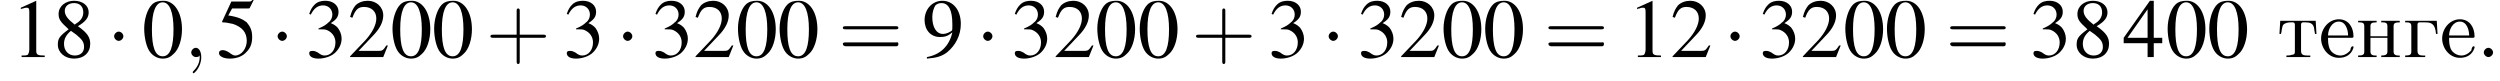 <?xml version='1.0' encoding='UTF-8'?>
<!---3.0-->
<svg height='10.5pt' version='1.1' viewBox='74.5 85.9 324.2 10.5' width='324.2pt' xmlns='http://www.w3.org/2000/svg' xmlns:xlink='http://www.w3.org/1999/xlink'>
<defs>
<path d='M7.2 -2.5C7.3 -2.5 7.5 -2.5 7.5 -2.7S7.3 -2.9 7.2 -2.9H1.3C1.1 -2.9 0.9 -2.9 0.9 -2.7S1.1 -2.5 1.3 -2.5H7.2Z' id='g1-0'/>
<path d='M2.1 -2.7C2.1 -3 1.8 -3.3 1.5 -3.3S0.9 -3 0.9 -2.7S1.2 -2.1 1.5 -2.1S2.1 -2.4 2.1 -2.7Z' id='g1-1'/>
<use id='g11-48' xlink:href='#g3-48'/>
<use id='g11-49' xlink:href='#g3-49'/>
<use id='g11-50' xlink:href='#g3-50'/>
<use id='g11-51' xlink:href='#g3-51'/>
<use id='g11-52' xlink:href='#g3-52'/>
<use id='g11-53' xlink:href='#g3-53'/>
<use id='g11-56' xlink:href='#g3-56'/>
<use id='g11-57' xlink:href='#g3-57'/>
<path d='M4.4 -2.5H7.5C7.6 -2.5 7.8 -2.5 7.8 -2.7S7.6 -2.9 7.5 -2.9H4.4V-6C4.4 -6.1 4.4 -6.3 4.2 -6.3S4 -6.1 4 -6V-2.9H1C0.8 -2.9 0.6 -2.9 0.6 -2.7S0.8 -2.5 1 -2.5H4V0.5C4 0.7 4 0.9 4.2 0.9S4.4 0.7 4.4 0.5V-2.5Z' id='g12-43'/>
<path d='M7.5 -3.6C7.6 -3.6 7.8 -3.6 7.8 -3.8S7.6 -4 7.5 -4H1C0.8 -4 0.6 -4 0.6 -3.8S0.8 -3.6 1 -3.6H7.5ZM7.5 -1.4C7.6 -1.4 7.8 -1.4 7.8 -1.7S7.6 -1.9 7.5 -1.9H1C0.8 -1.9 0.6 -1.9 0.6 -1.7S0.8 -1.4 1 -1.4H7.5Z' id='g12-61'/>
<path d='M2.8 -7.3C2.2 -7.3 1.7 -7.2 1.3 -6.8C0.7 -6.2 0.3 -4.9 0.3 -3.7C0.3 -2.5 0.6 -1.2 1.1 -0.6C1.5 -0.1 2.1 0.2 2.7 0.2C3.3 0.2 3.7 0 4.1 -0.4C4.8 -1 5.2 -2.3 5.2 -3.6C5.2 -5.8 4.2 -7.3 2.8 -7.3ZM2.7 -7.1C3.6 -7.1 4.1 -5.8 4.1 -3.6S3.7 -0.1 2.7 -0.1S1.3 -1.3 1.3 -3.6C1.3 -5.9 1.8 -7.1 2.7 -7.1Z' id='g3-48'/>
<path d='M3.2 -7.3L1.2 -6.4V-6.2C1.3 -6.3 1.5 -6.3 1.5 -6.3C1.7 -6.4 1.9 -6.4 2 -6.4C2.2 -6.4 2.3 -6.3 2.3 -5.9V-1C2.3 -0.7 2.2 -0.4 2.1 -0.3C1.9 -0.2 1.7 -0.2 1.3 -0.2V0H4.3V-0.2C3.4 -0.2 3.2 -0.3 3.2 -0.8V-7.3L3.2 -7.3Z' id='g3-49'/>
<path d='M5.2 -1.5L5 -1.5C4.6 -0.9 4.5 -0.8 4 -0.8H1.4L3.2 -2.7C4.2 -3.7 4.6 -4.6 4.6 -5.4C4.6 -6.5 3.7 -7.3 2.6 -7.3C2 -7.3 1.4 -7.1 1 -6.7C0.7 -6.3 0.5 -6 0.3 -5.2L0.6 -5.1C1 -6.2 1.4 -6.5 2.1 -6.5C3.1 -6.5 3.7 -5.9 3.7 -5C3.7 -4.2 3.2 -3.2 2.3 -2.2L0.3 -0.1V0H4.6L5.2 -1.5Z' id='g3-50'/>
<path d='M1.7 -3.6C2.3 -3.6 2.6 -3.6 2.8 -3.5C3.5 -3.2 3.9 -2.6 3.9 -1.9C3.9 -0.9 3.3 -0.2 2.5 -0.2C2.2 -0.2 2 -0.3 1.6 -0.6C1.2 -0.8 1.1 -0.8 0.9 -0.8C0.6 -0.8 0.5 -0.7 0.5 -0.5C0.5 -0.1 0.9 0.2 1.7 0.2C2.5 0.2 3.4 -0.1 3.9 -0.6S4.7 -1.7 4.7 -2.4C4.7 -2.9 4.5 -3.4 4.2 -3.8C4 -4 3.8 -4.2 3.3 -4.4C4.1 -4.9 4.3 -5.3 4.3 -5.9C4.3 -6.7 3.6 -7.3 2.6 -7.3C2.1 -7.3 1.6 -7.2 1.2 -6.8C0.9 -6.5 0.7 -6.2 0.5 -5.6L0.7 -5.5C1.1 -6.3 1.6 -6.7 2.3 -6.7C3 -6.7 3.5 -6.2 3.5 -5.5C3.5 -5.1 3.3 -4.7 3 -4.5C2.7 -4.2 2.4 -4 1.7 -3.7V-3.6Z' id='g3-51'/>
<path d='M5.1 -2.5H4V-7.3H3.5L0.1 -2.5V-1.8H3.2V0H4V-1.8H5.1V-2.5ZM3.2 -2.5H0.6L3.2 -6.2V-2.5Z' id='g3-52'/>
<path d='M2 -6.3H4.1C4.3 -6.3 4.3 -6.4 4.3 -6.4L4.8 -7.4L4.7 -7.5C4.5 -7.2 4.4 -7.2 4.2 -7.2H1.9L0.7 -4.6C0.7 -4.6 0.7 -4.6 0.7 -4.6C0.7 -4.5 0.7 -4.5 0.8 -4.5C1.2 -4.5 1.6 -4.4 2.1 -4.3C3.3 -3.9 3.9 -3.2 3.9 -2.1C3.9 -1.1 3.2 -0.2 2.4 -0.2C2.2 -0.2 2 -0.3 1.6 -0.6C1.3 -0.8 1 -0.9 0.8 -0.9C0.5 -0.9 0.3 -0.8 0.3 -0.5C0.3 -0.1 0.9 0.2 1.7 0.2C2.6 0.2 3.4 -0.1 3.9 -0.7C4.4 -1.2 4.6 -1.8 4.6 -2.6C4.6 -3.4 4.4 -3.9 3.9 -4.5C3.4 -4.9 2.8 -5.2 1.5 -5.4L2 -6.3Z' id='g3-53'/>
<path d='M3.2 -4C4.2 -4.6 4.6 -5.1 4.6 -5.8C4.6 -6.7 3.8 -7.3 2.7 -7.3C1.6 -7.3 0.7 -6.6 0.7 -5.6C0.7 -4.9 0.9 -4.6 2 -3.6C0.8 -2.7 0.6 -2.4 0.6 -1.6C0.6 -0.6 1.5 0.2 2.7 0.2C4 0.2 4.8 -0.6 4.8 -1.7C4.8 -2.5 4.5 -3.1 3.2 -4ZM3 -2.9C3.7 -2.3 4 -2 4 -1.3C4 -0.6 3.5 -0.2 2.8 -0.2C2 -0.2 1.4 -0.8 1.4 -1.7C1.4 -2.4 1.7 -2.9 2.3 -3.4L3 -2.9ZM2.8 -4.2C1.9 -4.9 1.5 -5.4 1.5 -6C1.5 -6.6 2 -7 2.7 -7C3.4 -7 3.9 -6.6 3.9 -5.8C3.9 -5.2 3.6 -4.7 2.9 -4.3C2.9 -4.3 2.9 -4.3 2.8 -4.2Z' id='g3-56'/>
<path d='M0.6 0.2C1.9 0.1 2.5 -0.1 3.2 -0.6C4.3 -1.5 5 -2.8 5 -4.3C5 -6.1 4 -7.3 2.6 -7.3C1.3 -7.3 0.3 -6.2 0.3 -4.8C0.3 -3.5 1.1 -2.6 2.3 -2.6C2.9 -2.6 3.3 -2.7 3.9 -3.2C3.5 -1.4 2.3 -0.3 0.6 0L0.6 0.2ZM3.9 -3.9C3.9 -3.6 3.9 -3.5 3.8 -3.4C3.5 -3.2 3.1 -3 2.7 -3C1.8 -3 1.3 -3.9 1.3 -5.2C1.3 -5.8 1.5 -6.4 1.7 -6.7C1.9 -6.9 2.2 -7 2.5 -7C3.4 -7 3.9 -6.1 3.9 -4.3V-3.9Z' id='g3-57'/>
<path d='M2.1 -0.6C2.1 -0.9 1.8 -1.2 1.5 -1.2S0.9 -0.9 0.9 -0.6S1.2 0 1.5 0S2.1 -0.3 2.1 -0.6Z' id='g7-58'/>
<path d='M2.2 0C2.2 -0.7 1.9 -1.2 1.5 -1.2C1.2 -1.2 0.9 -0.9 0.9 -0.6C0.9 -0.3 1.2 0 1.5 0C1.6 0 1.8 0 1.9 -0.1C1.9 -0.2 1.9 -0.2 1.9 -0.2S2 -0.2 2 0C2 0.8 1.6 1.4 1.2 1.8C1.1 1.9 1.1 1.9 1.1 2C1.1 2.1 1.2 2.1 1.2 2.1C1.3 2.1 2.2 1.3 2.2 0Z' id='g7-59'/>
<path d='M0.3 -4.7V-4.5H0.5C0.9 -4.5 1.1 -4.4 1.1 -4V-0.7C1.1 -0.3 0.9 -0.2 0.3 -0.2V0H2.9V-0.2H2.6C2.2 -0.2 1.9 -0.3 1.9 -0.8V-4.1C1.9 -4.3 1.9 -4.5 2.2 -4.5H2.9C3.6 -4.5 4.2 -4.4 4.3 -3H4.5L4.4 -4.7H0.3Z' id='g13-227'/>
<path d='M1.2 -2.5H4.3C4.5 -2.5 4.5 -2.6 4.5 -2.7C4.5 -3.8 3.9 -4.9 2.6 -4.9C1.3 -4.9 0.3 -3.7 0.3 -2.4C0.3 -1.2 1.2 0.1 2.6 0.1C3.5 0.1 4.2 -0.3 4.5 -1.2C4.5 -1.2 4.5 -1.3 4.5 -1.3C4.5 -1.4 4.4 -1.4 4.4 -1.4C4.2 -1.4 4.1 -1.1 4.1 -0.9C3.8 -0.5 3.3 -0.2 2.8 -0.2C2.2 -0.2 1.6 -0.6 1.4 -1.1C1.2 -1.6 1.2 -2.1 1.2 -2.5ZM1.2 -2.8C1.2 -3.6 1.7 -4.6 2.6 -4.6C3.5 -4.6 3.8 -3.5 3.8 -2.8H1.2Z' id='g13-229'/>
<path d='M0.3 -4.7V-4.5H0.5C0.9 -4.5 1.1 -4.4 1.1 -4V-0.7C1.1 -0.3 0.9 -0.2 0.3 -0.2V0H2.7V-0.2H2.5C2.2 -0.2 1.9 -0.3 1.9 -0.7C1.9 -0.8 1.9 -0.9 1.9 -1V-2.5H4.1V-1C4.1 -0.9 4.1 -0.8 4.1 -0.7C4.1 -0.3 3.8 -0.2 3.3 -0.2V0H5.7V-0.2H5.5C5.2 -0.2 4.9 -0.3 4.9 -0.7V-4C4.9 -4.4 5.1 -4.5 5.7 -4.5V-4.7H3.3V-4.5H3.5C3.9 -4.5 4.1 -4.4 4.1 -4V-2.7H1.9V-4C1.9 -4.4 2.1 -4.5 2.7 -4.5V-4.7H0.3Z' id='g13-237'/>
<path d='M0.4 -4.7L0.3 -3H0.5C0.6 -3.3 0.6 -3.9 0.8 -4.2C1 -4.4 1.4 -4.5 1.7 -4.5H2C2.3 -4.5 2.3 -4.3 2.3 -4.1V-0.8C2.3 -0.5 2.3 -0.3 1.9 -0.3C1.7 -0.2 1.4 -0.2 1.2 -0.2V0H2.4L2.7 0H4.3V-0.2H3.9C3.4 -0.2 3.1 -0.3 3.1 -0.8V-4.1C3.1 -4.3 3.1 -4.5 3.4 -4.5H3.7C4.2 -4.5 4.7 -4.4 4.8 -3.7C4.8 -3.5 4.9 -3.2 4.9 -3H5.1L5 -4.7H0.4Z' id='g13-242'/>
</defs>
<g id='page1'>

<use x='76' xlink:href='#g11-49' y='93.3'/>
<use x='81.4' xlink:href='#g11-56' y='93.3'/>
<use x='88.4' xlink:href='#g1-1' y='93.3'/>
<use x='92.9' xlink:href='#g11-48' y='93.3'/>
<use x='98.4' xlink:href='#g7-59' y='93.3'/>
<use x='102.6' xlink:href='#g11-53' y='93.3'/>
<use x='109.6' xlink:href='#g1-1' y='93.3'/>
<use x='114.1' xlink:href='#g11-51' y='93.3'/>
<use x='119.6' xlink:href='#g11-50' y='93.3'/>
<use x='125.1' xlink:href='#g11-48' y='93.3'/>
<use x='130.5' xlink:href='#g11-48' y='93.3'/>
<use x='137.5' xlink:href='#g12-43' y='93.3'/>
<use x='147.5' xlink:href='#g11-51' y='93.3'/>
<use x='154.4' xlink:href='#g1-1' y='93.3'/>
<use x='159' xlink:href='#g11-51' y='93.3'/>
<use x='164.4' xlink:href='#g11-50' y='93.3'/>
<use x='169.9' xlink:href='#g11-48' y='93.3'/>
<use x='175.3' xlink:href='#g11-48' y='93.3'/>
<use x='183.2' xlink:href='#g12-61' y='93.3'/>
<use x='194.1' xlink:href='#g11-57' y='93.3'/>
<use x='201.1' xlink:href='#g1-1' y='93.3'/>
<use x='205.6' xlink:href='#g11-51' y='93.3'/>
<use x='211.1' xlink:href='#g11-50' y='93.3'/>
<use x='216.5' xlink:href='#g11-48' y='93.3'/>
<use x='222' xlink:href='#g11-48' y='93.3'/>
<use x='229' xlink:href='#g12-43' y='93.3'/>
<use x='238.9' xlink:href='#g11-51' y='93.3'/>
<use x='245.9' xlink:href='#g1-1' y='93.3'/>
<use x='250.5' xlink:href='#g11-51' y='93.3'/>
<use x='255.9' xlink:href='#g11-50' y='93.3'/>
<use x='261.4' xlink:href='#g11-48' y='93.3'/>
<use x='266.8' xlink:href='#g11-48' y='93.3'/>
<use x='274.7' xlink:href='#g12-61' y='93.3'/>
<use x='285.6' xlink:href='#g11-49' y='93.3'/>
<use x='291.1' xlink:href='#g11-50' y='93.3'/>
<use x='298' xlink:href='#g1-1' y='93.3'/>
<use x='302.6' xlink:href='#g11-51' y='93.3'/>
<use x='308' xlink:href='#g11-50' y='93.3'/>
<use x='313.5' xlink:href='#g11-48' y='93.3'/>
<use x='318.9' xlink:href='#g11-48' y='93.3'/>
<use x='326.8' xlink:href='#g12-61' y='93.3'/>
<use x='337.7' xlink:href='#g11-51' y='93.3'/>
<use x='343.2' xlink:href='#g11-56' y='93.3'/>
<use x='349.8' xlink:href='#g11-52' y='93.3'/>
<use x='355.3' xlink:href='#g11-48' y='93.3'/>
<use x='360.7' xlink:href='#g11-48' y='93.3'/>
<use x='369.8' xlink:href='#g13-242' y='93.3'/>
<use x='375.2' xlink:href='#g13-229' y='93.3'/>
<use x='380' xlink:href='#g13-237' y='93.3'/>
<use x='386.1' xlink:href='#g13-227' y='93.3'/>
<use x='390.9' xlink:href='#g13-229' y='93.3'/>
<use x='395.7' xlink:href='#g7-58' y='93.3'/>
</g>
</svg>